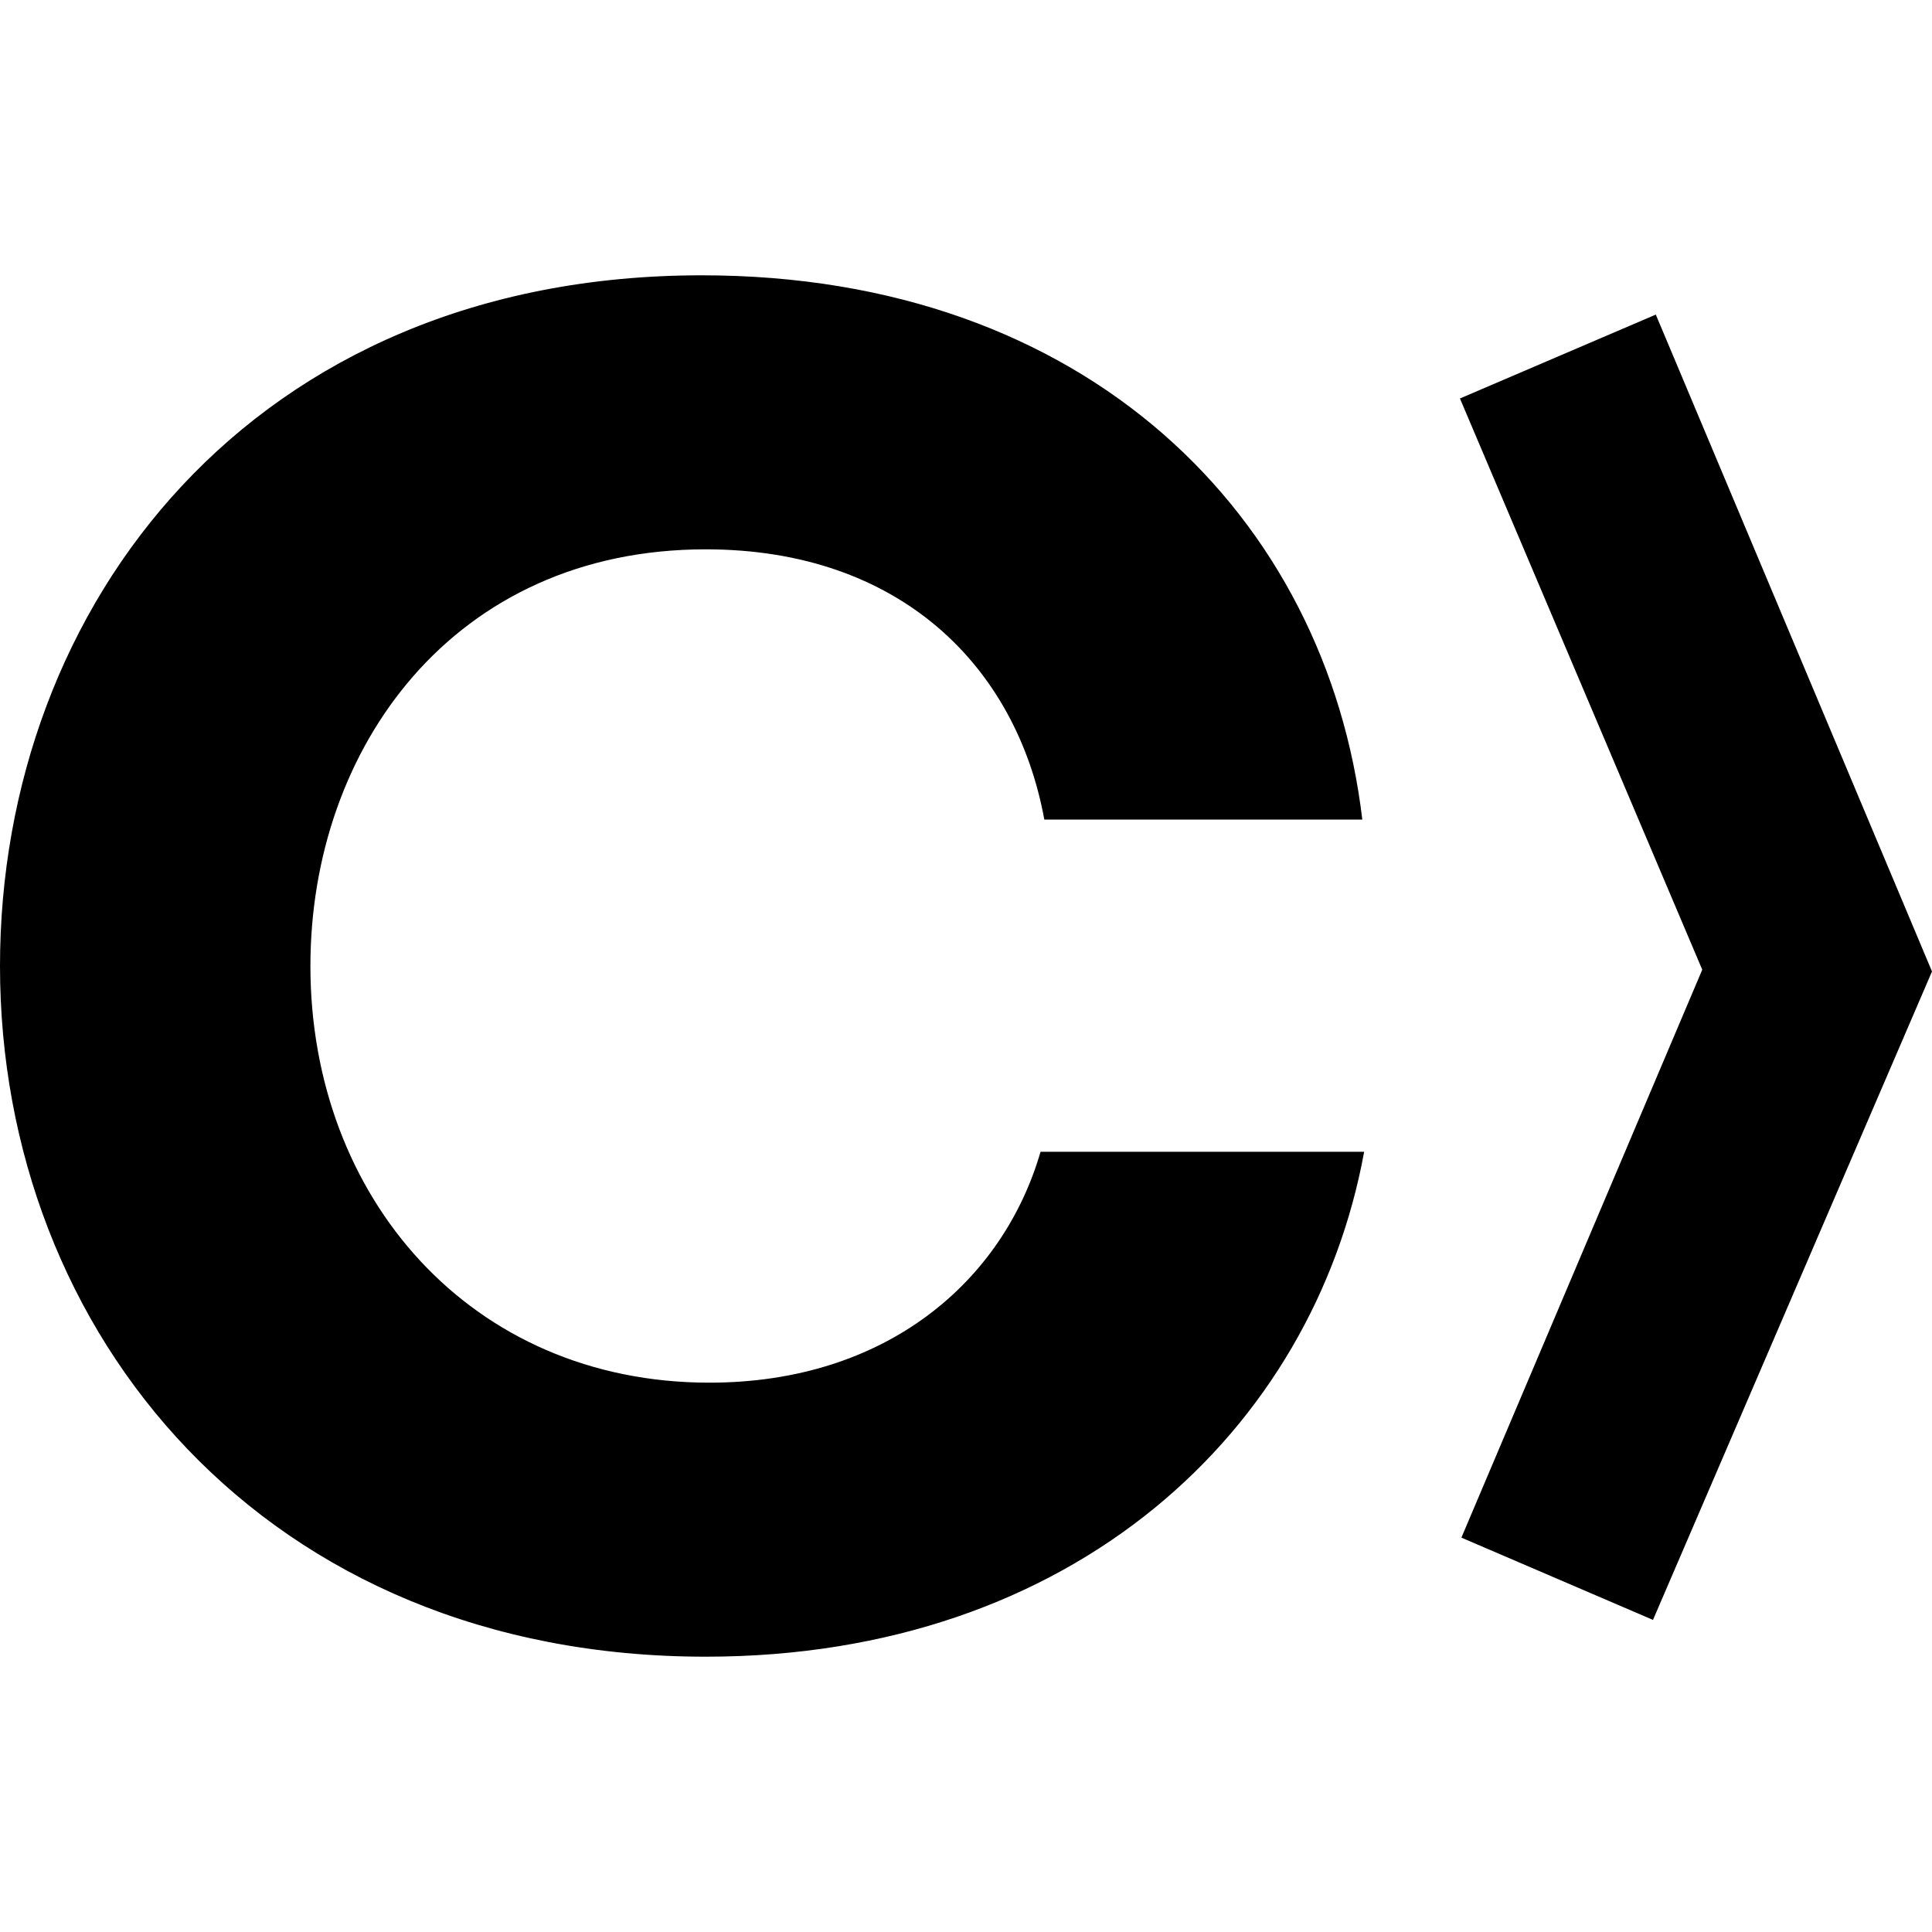 <?xml version="1.0" encoding="utf-8"?>
<svg fill="#000000" width="800px" height="800px" viewBox="0 0 24 24" role="img" xmlns="http://www.w3.org/2000/svg"><title>CocoaPods icon</title><path d="M8.812 17.176c-2.968 0-4.956-2.308-4.956-5.176 0-2.705 1.776-5.176 4.91-5.176 2.407 0 3.856 1.445 4.207 3.357h3.95C16.479 6.427 13.51 3.42 8.718 3.42 3.131 3.42 0 7.523 0 12c0 4.57 3.295 8.58 8.766 8.58 4.58 0 7.549-2.822 8.18-6.272h-4.02c-.467 1.609-1.916 2.868-4.114 2.868zM24 12.068l-3.466 8.055-2.38-1.022 2.992-7.055-3.01-7.096 2.433-1.042Z"/></svg>